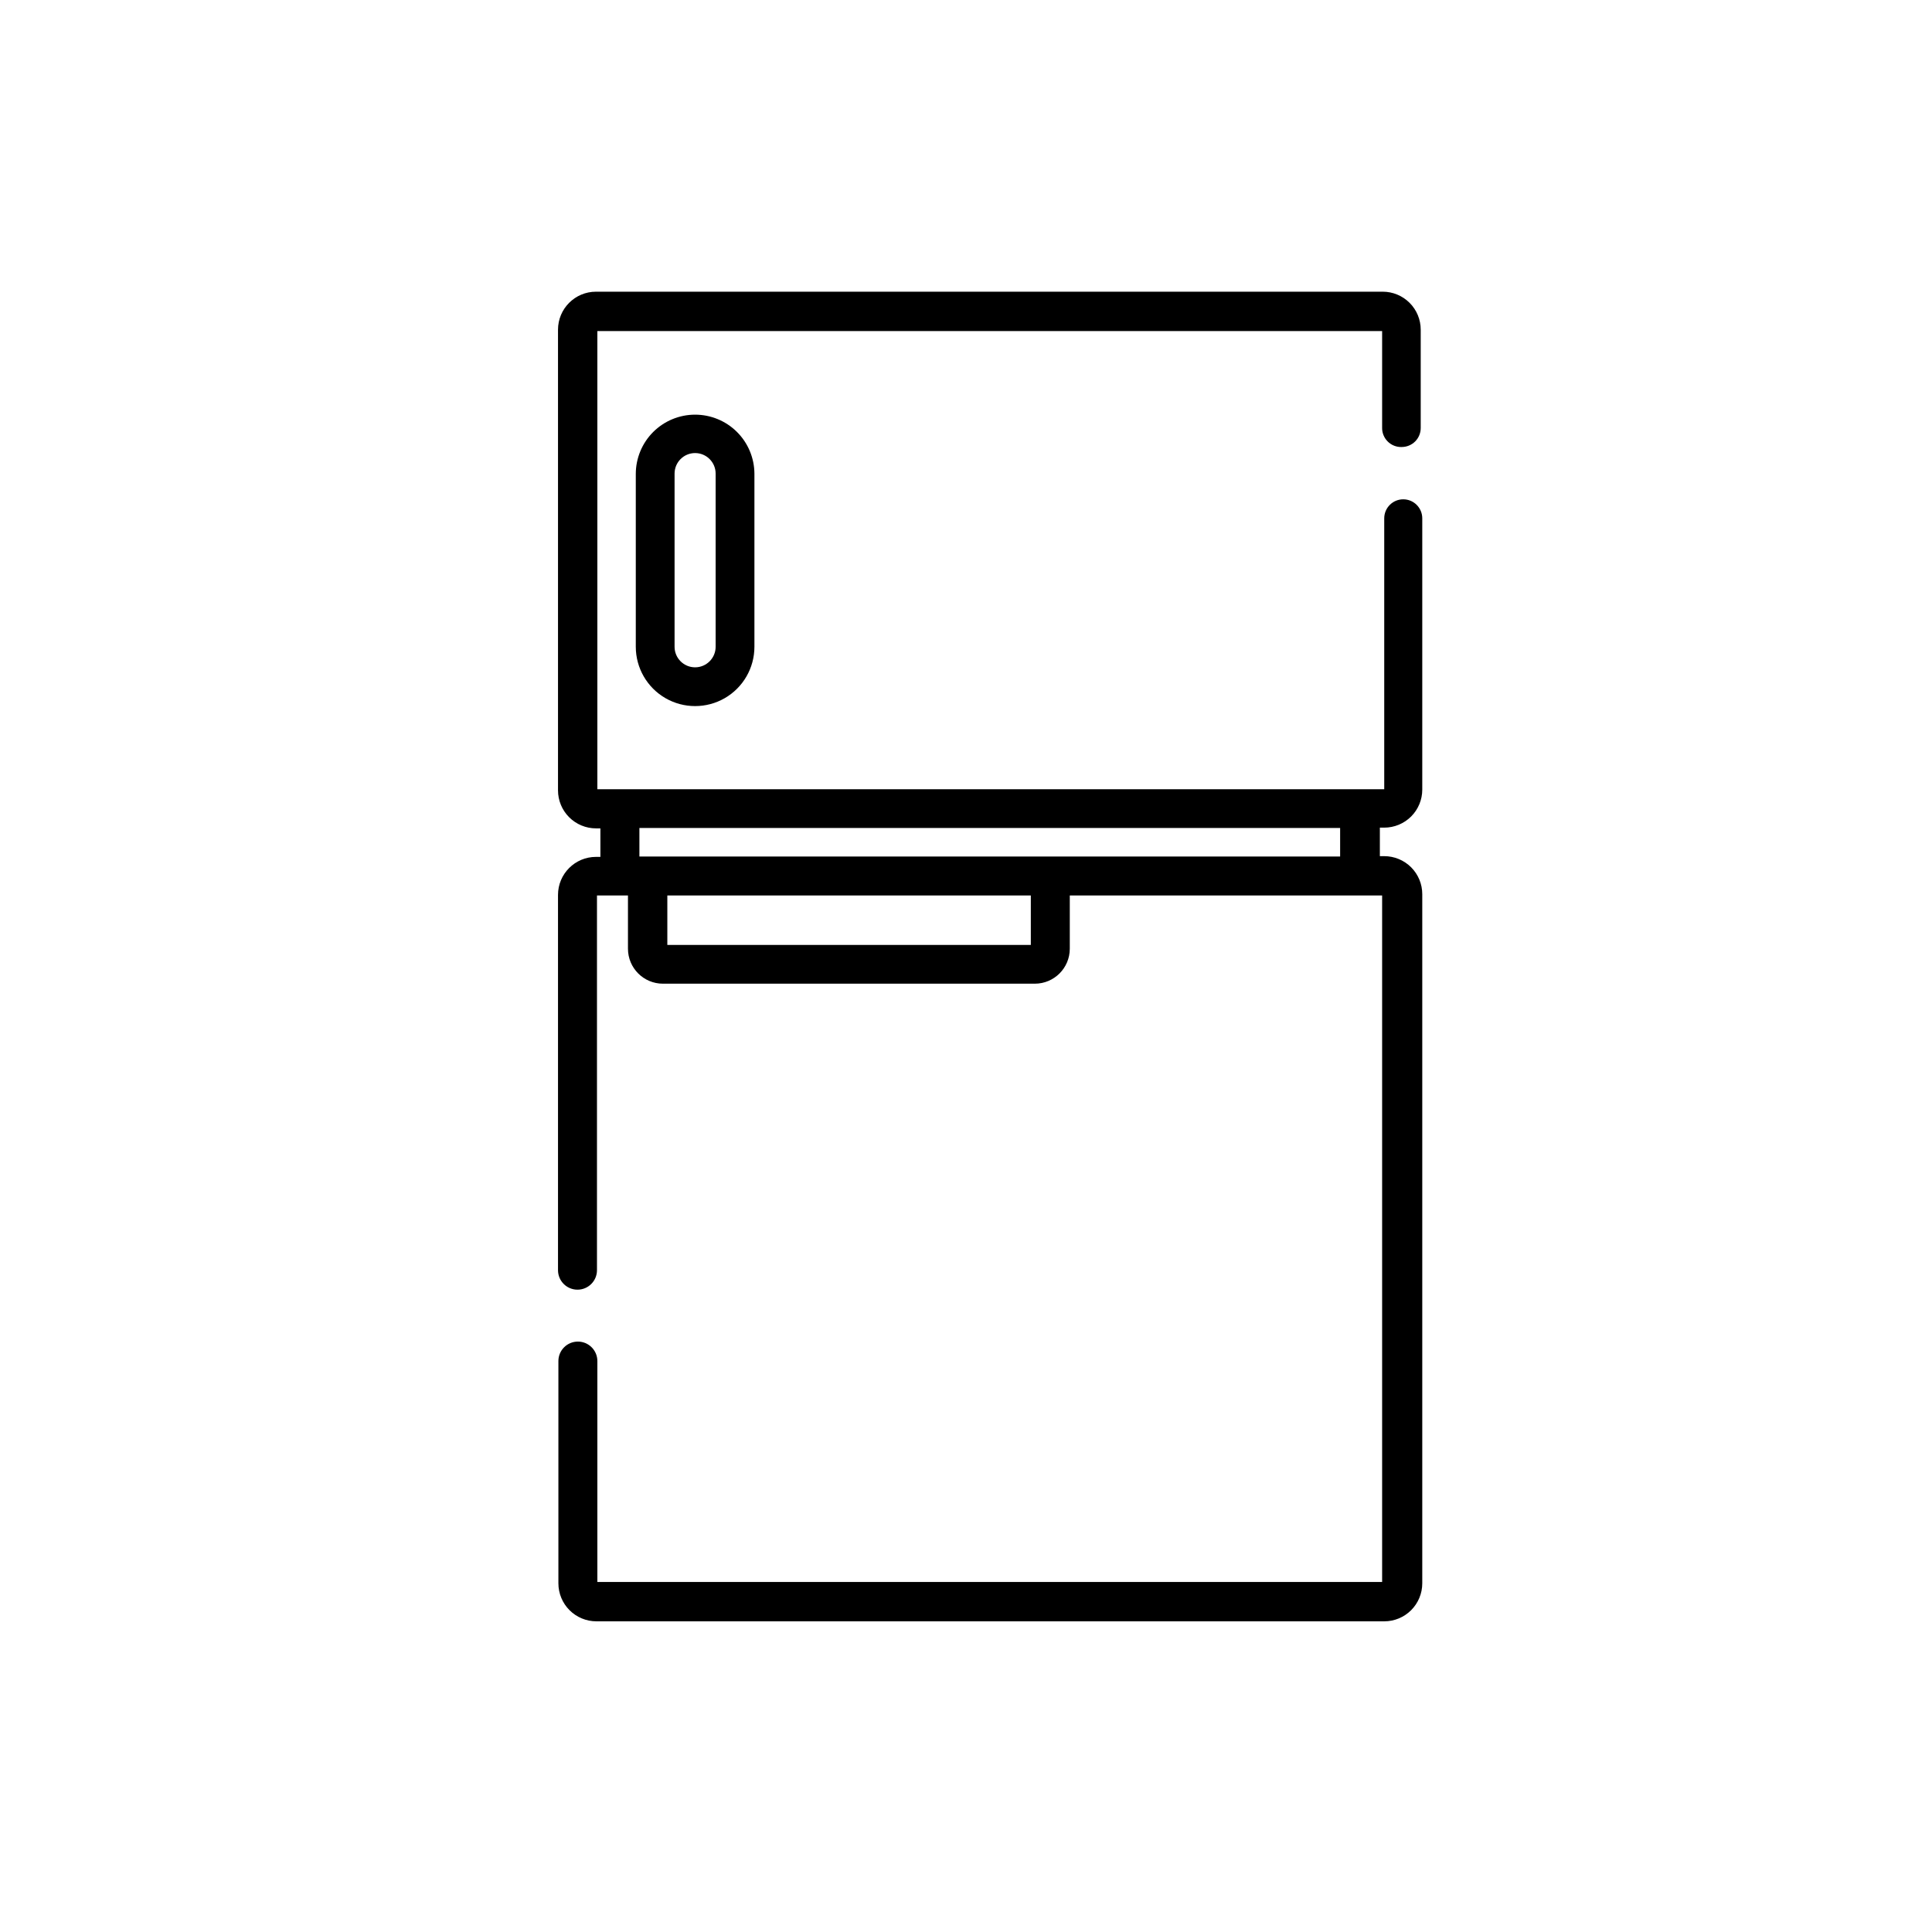 <?xml version="1.0" encoding="UTF-8"?>
<!-- Uploaded to: SVG Repo, www.svgrepo.com, Generator: SVG Repo Mixer Tools -->
<svg fill="#000000" width="800px" height="800px" version="1.1" viewBox="144 144 512 512" xmlns="http://www.w3.org/2000/svg">
 <g>
  <path d="m515.47 262.46c1.336 0 2.617-0.531 3.562-1.473 0.945-0.945 1.473-2.227 1.473-3.562v-26.047c0-2.676-1.059-5.238-2.949-7.125-1.891-1.891-4.453-2.953-7.125-2.953h-208.48c-5.566 0-10.074 4.512-10.074 10.078v122.07c0 2.672 1.059 5.238 2.949 7.125 1.891 1.891 4.453 2.953 7.125 2.953h1.16v7.559h-1.16v-0.004c-5.566 0-10.074 4.512-10.074 10.078v99.453c0 2.852 2.309 5.164 5.164 5.164 2.852 0 5.164-2.312 5.164-5.164v-99.301h8.211v14.105c0 5.121 4.148 9.27 9.27 9.27h98.547c5.117 0 9.27-4.148 9.27-9.27v-14.105h82.773v181.93h-207.97v-58.543c0-2.852-2.312-5.164-5.164-5.164-2.852 0-5.164 2.312-5.164 5.164v58.895c0 2.672 1.062 5.234 2.953 7.125 1.891 1.891 4.453 2.949 7.125 2.949h208.78c2.672 0 5.234-1.059 7.125-2.949 1.891-1.891 2.953-4.453 2.953-7.125v-182.63c0-2.672-1.062-5.234-2.953-7.125-1.891-1.887-4.453-2.949-7.125-2.949h-1.16v-7.559h1.16c2.672 0 5.234-1.062 7.125-2.949 1.891-1.891 2.953-4.453 2.953-7.125v-71.895c0-2.781-2.258-5.039-5.039-5.039s-5.039 2.258-5.039 5.039v71.793h-208.53v-121.42h207.97v25.543c-0.043 1.387 0.492 2.734 1.473 3.715 0.984 0.984 2.328 1.516 3.719 1.473zm-98.293 131.95h-96.328v-13.098h96.328zm-103.73-30.984h185.7v7.559h-185.7z"/>
  <path d="m328.21 253.89c-4.172 0-8.168 1.656-11.117 4.602-2.945 2.949-4.602 6.949-4.602 11.117v45.797c0 5.613 2.996 10.805 7.859 13.613 4.863 2.805 10.855 2.805 15.719 0 4.863-2.809 7.859-8 7.859-13.613v-45.898c-0.027-4.152-1.695-8.125-4.641-11.051-2.945-2.926-6.93-4.566-11.078-4.566zm5.441 61.516c0 3.004-2.438 5.441-5.441 5.441-3.008 0-5.441-2.438-5.441-5.441v-45.898c0-3.004 2.434-5.441 5.441-5.441 3.004 0 5.441 2.438 5.441 5.441z"/>
 </g>
</svg>